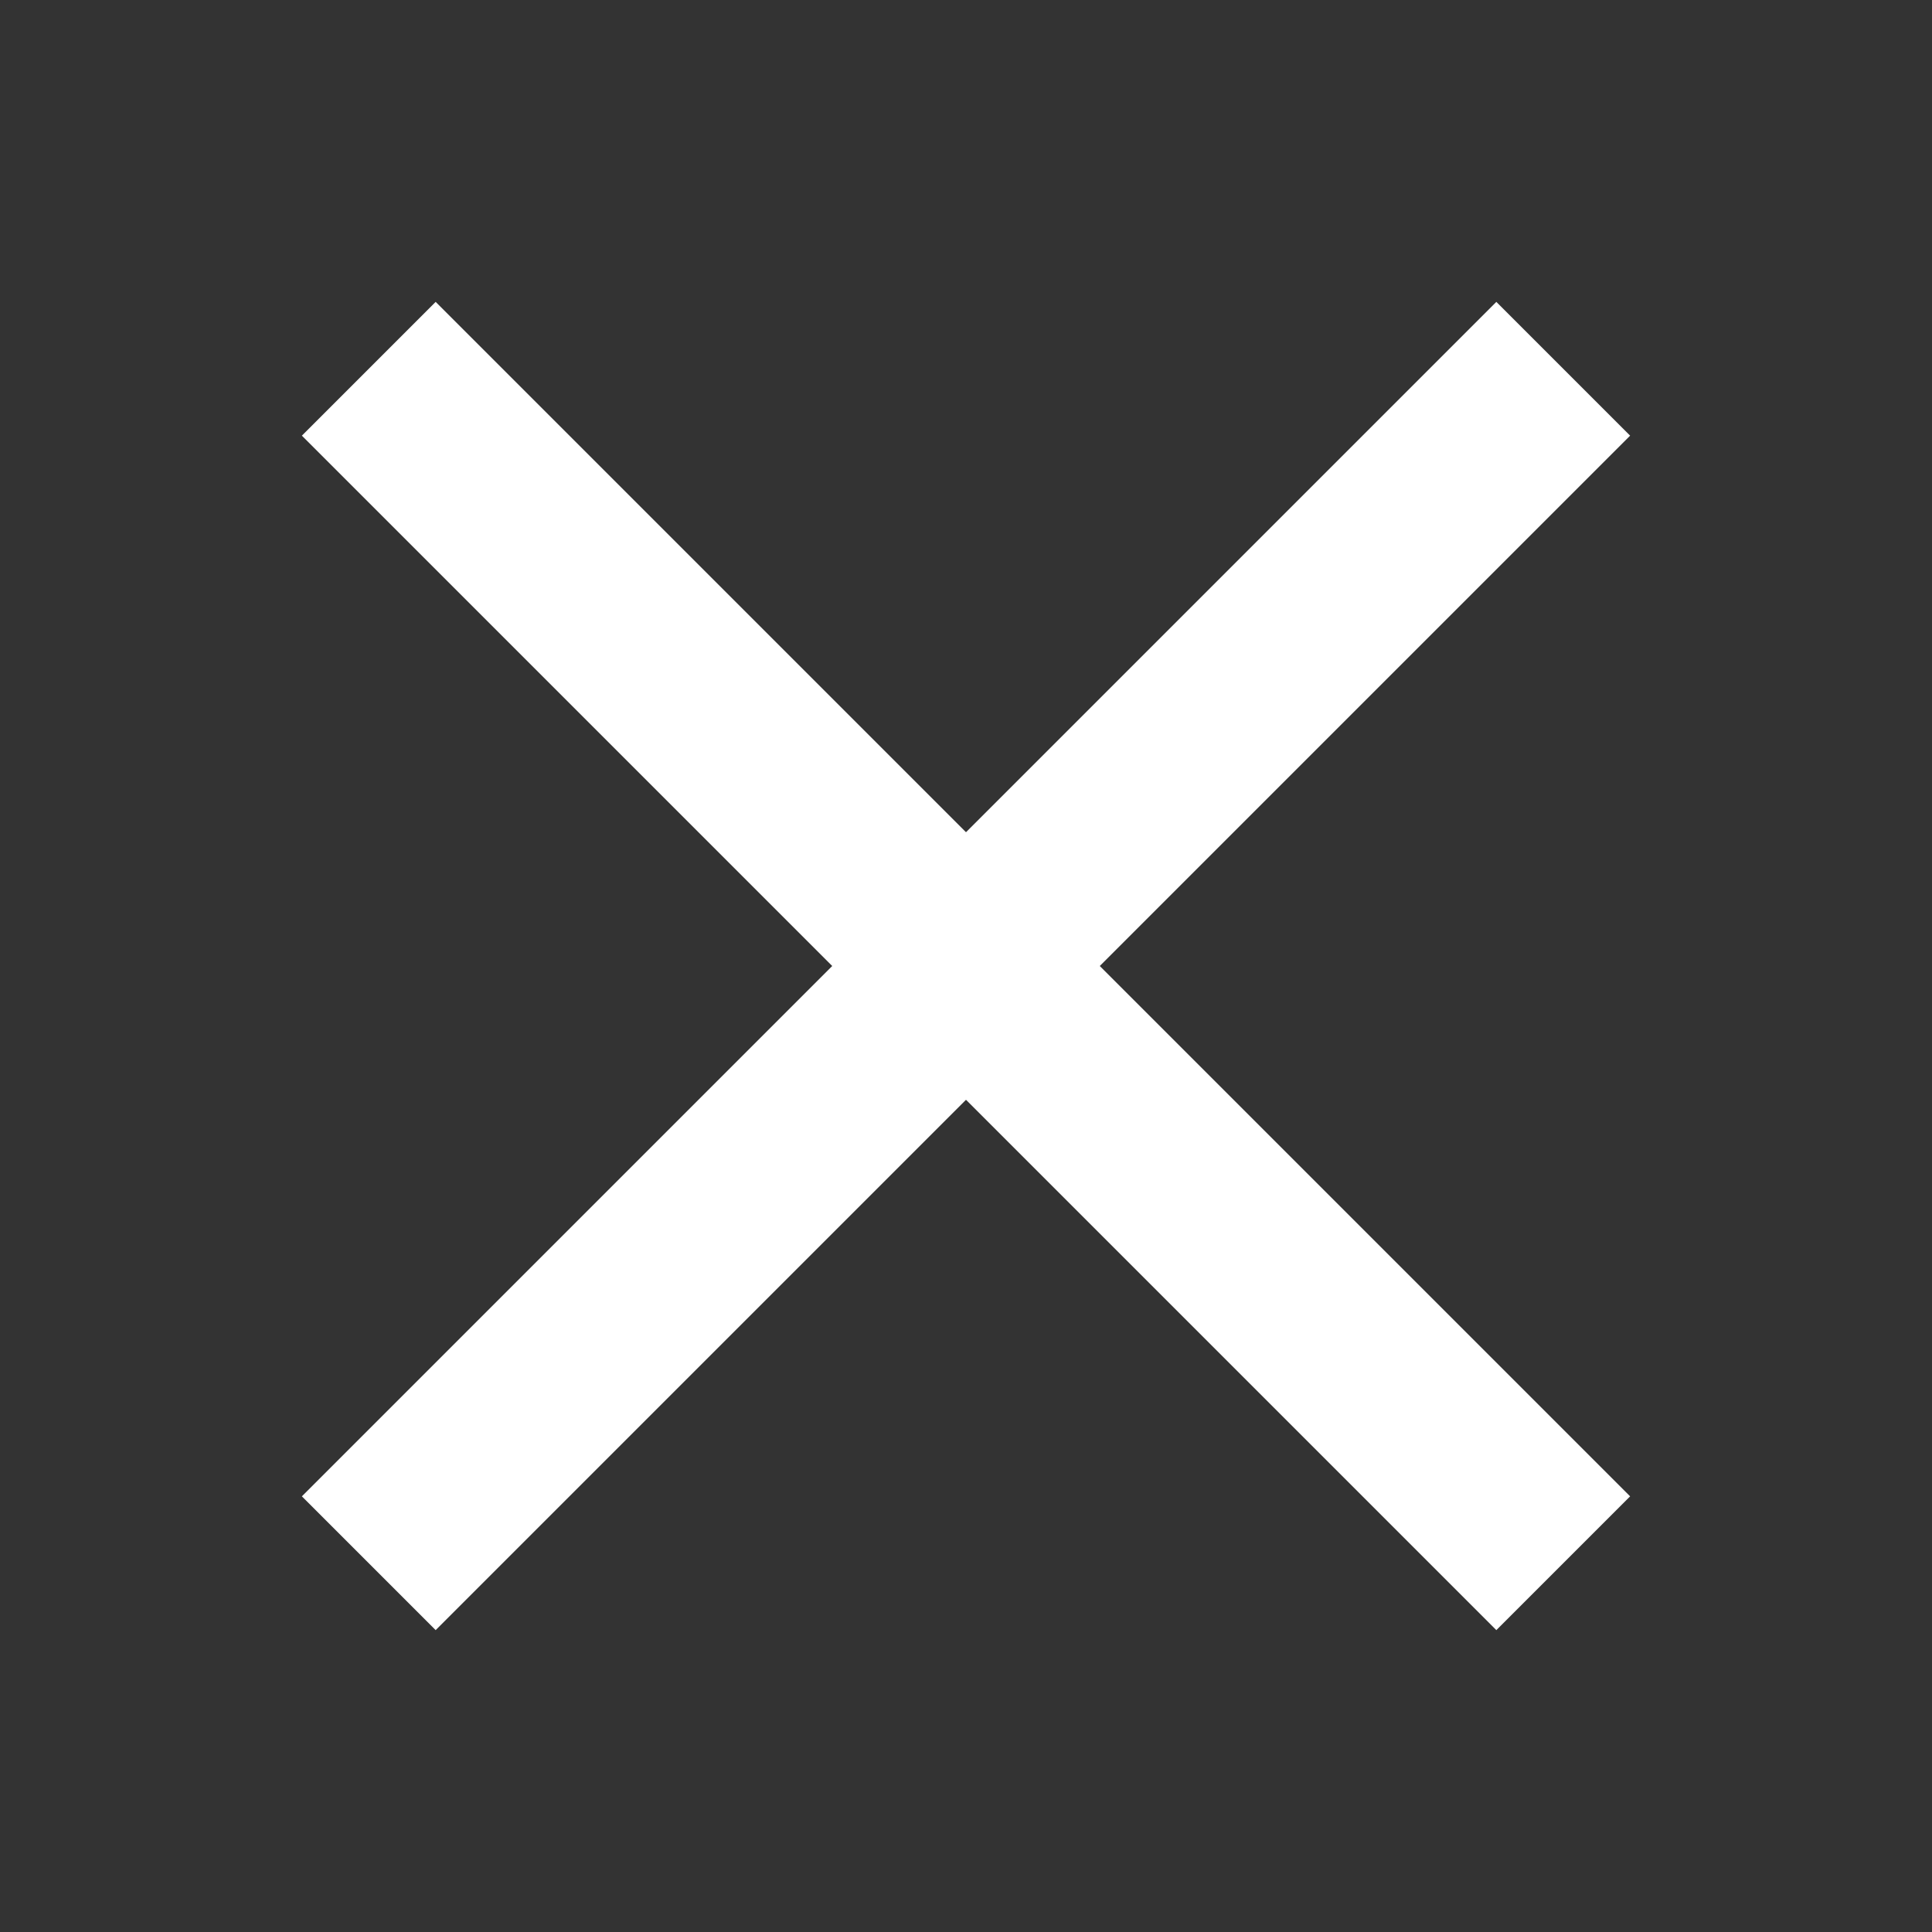 <svg xmlns="http://www.w3.org/2000/svg" width="32" height="32" viewBox="0 0 32 32">
  <rect x="0" y="0" width="32" height="32" fill="#333333" stroke="none"/>
  <g id="close" transform="translate(5 5)">
    <g id="Icons" transform="translate(-5 -5)">
      <g id="Outlined">
        <g id="Navigation" transform="translate(0 0)">
          <g id="Outlined-_-Navigation-_-close" data-name="Outlined-/-Navigation-/-close">
            <path id="Path" d="M0,0H32V32H0Z" fill="none" fill-rule="evenodd"/>
            <path id="_-Icon-Color" data-name="🔹-Icon-Color" d="M27,7.216,24.784,5,16,13.784,7.216,5,5,7.216,13.784,16,5,24.784,7.216,27,16,18.216,24.784,27,27,24.784,18.216,16Z" transform="translate(0 0)" fill="#fff" fill-rule="evenodd"/>
          </g>
        </g>
      </g>
    </g>
  </g>
</svg>
